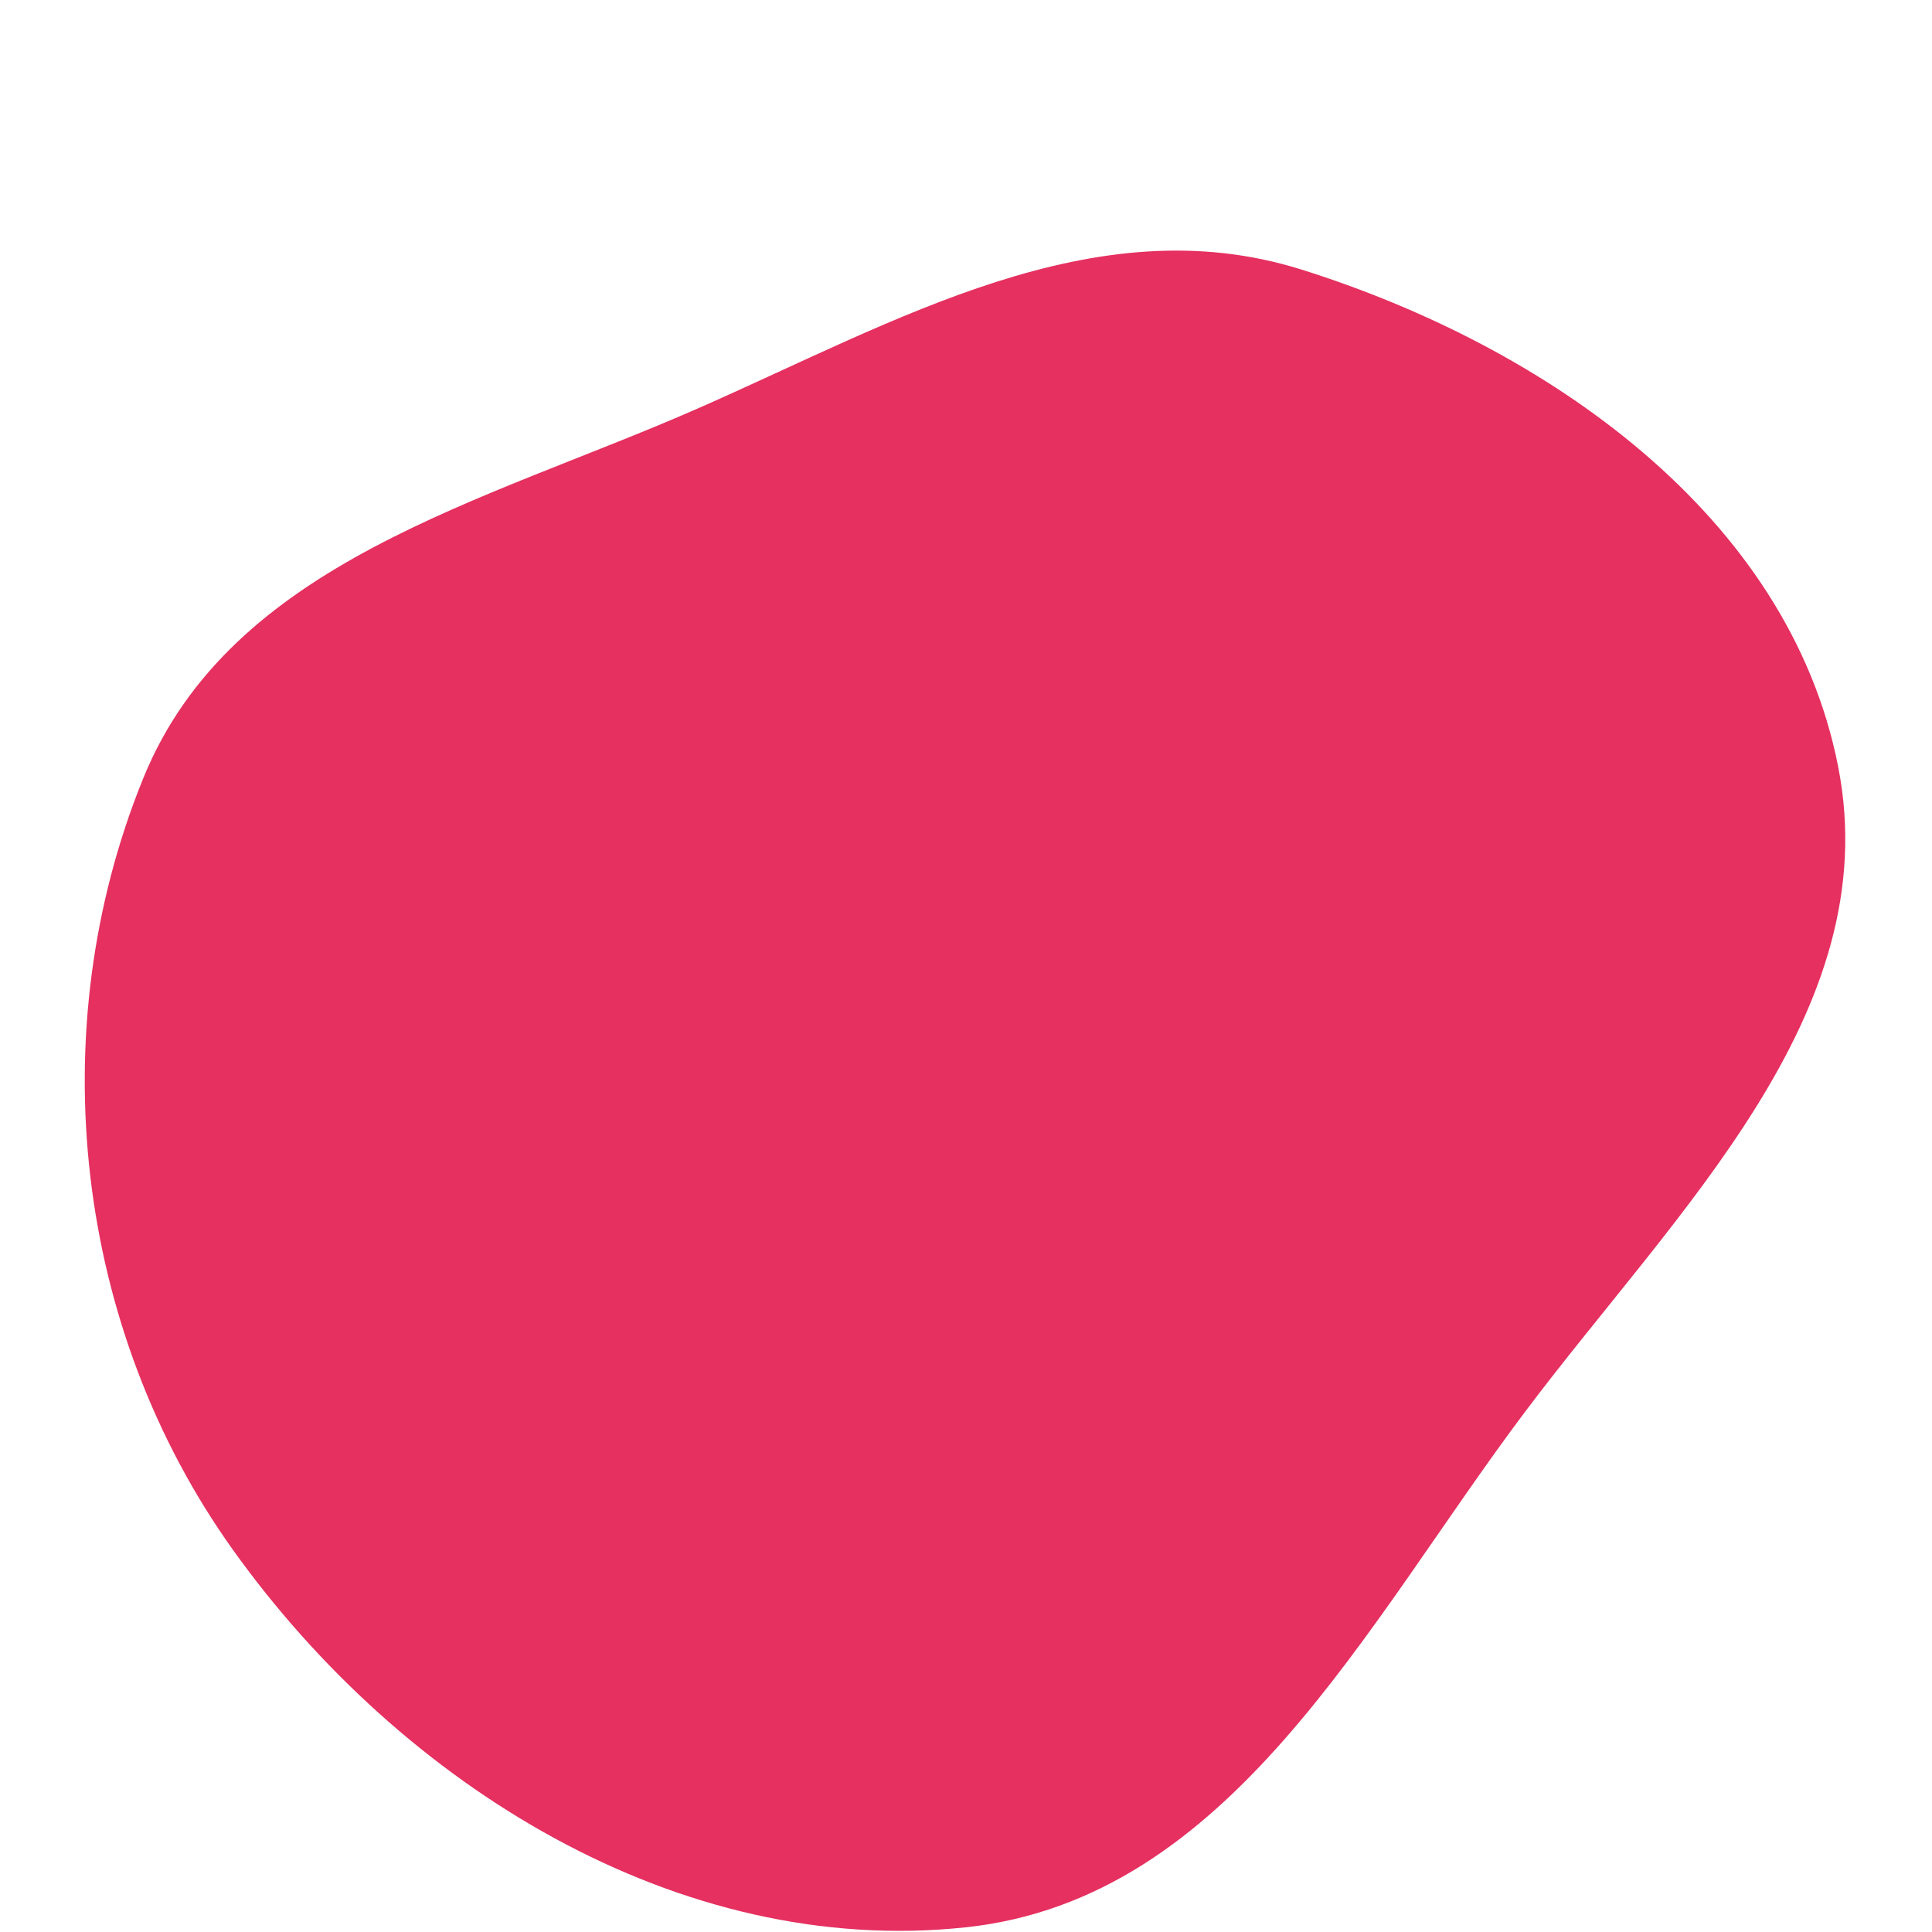 <svg width="256" height="256" viewBox="0 0 256 256" xmlns="http://www.w3.org/2000/svg">
    <path stroke="none" stroke-width="0" fill="#e53060" d="M128,255.376C163.135,251.609,180.845,215.321,202.077,187.074C222.094,160.444,249.974,134.315,243.573,101.621C237.039,68.248,204.886,45.908,172.442,35.715C144.971,27.085,118.793,42.558,92.43,54.138C64.084,66.588,30.646,74.439,18.984,103.118C5.377,136.579,9.882,176.056,30.911,205.426C53.202,236.56,89.927,259.458,128,255.376"/>
</svg>